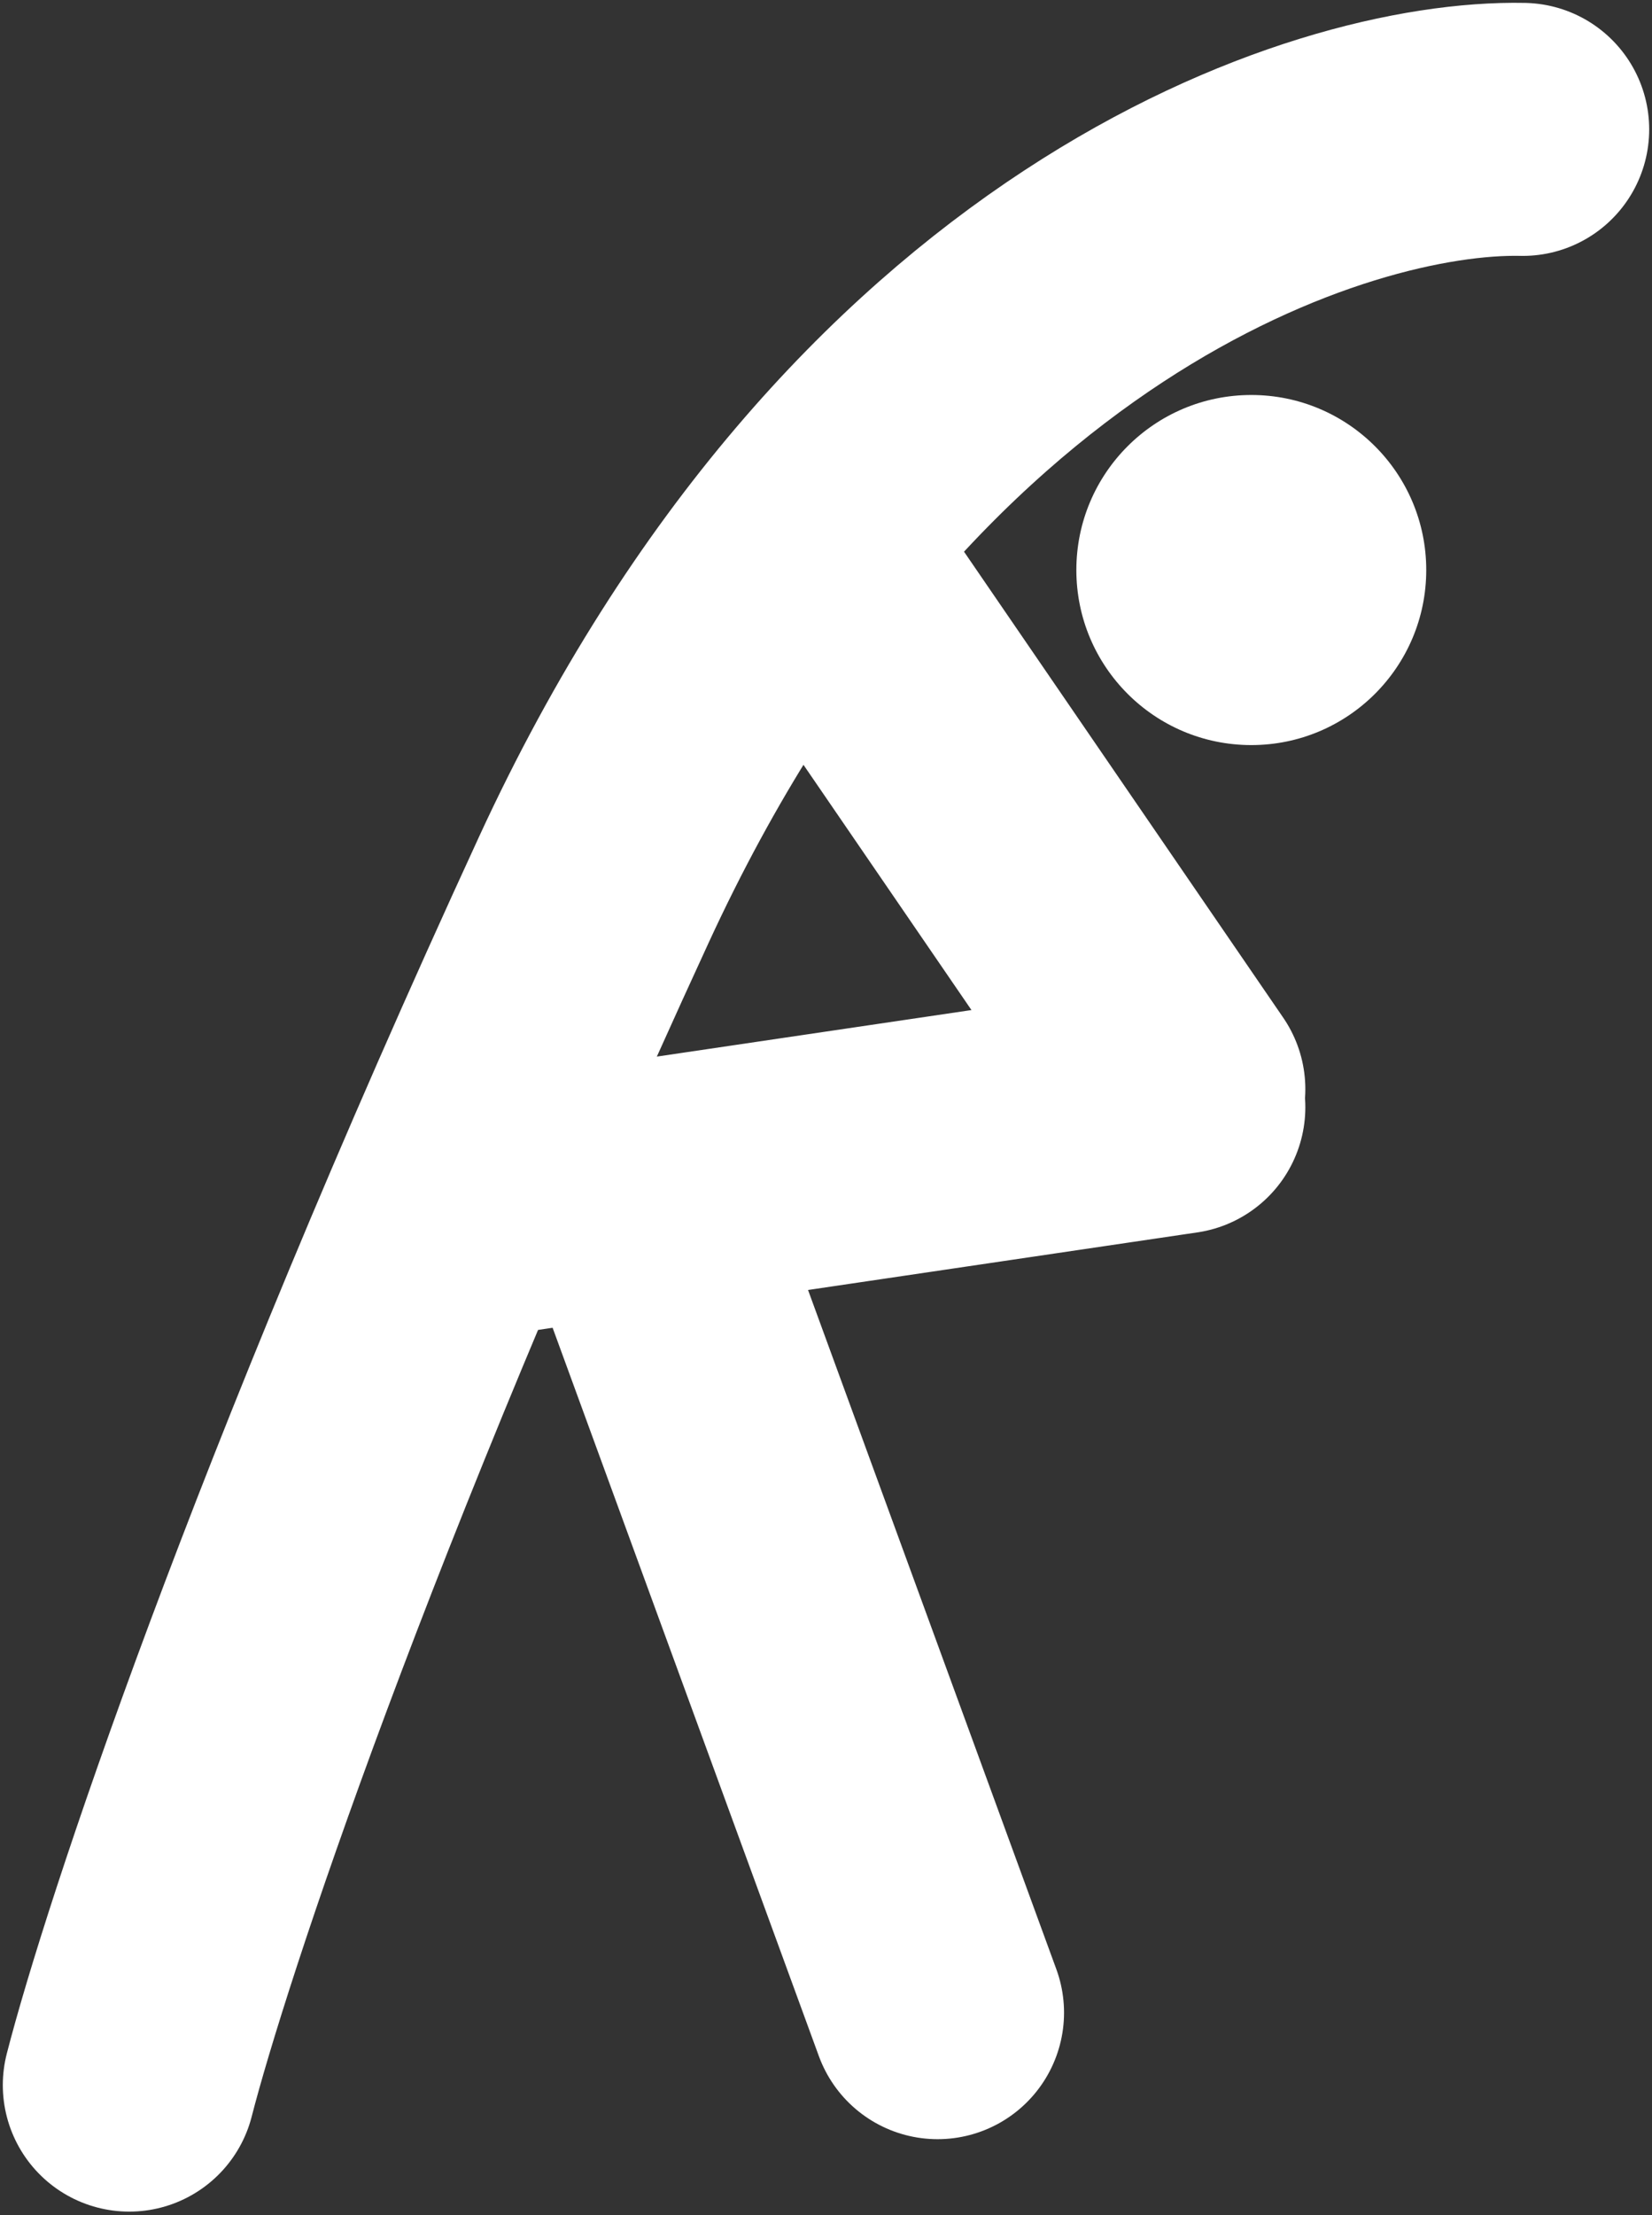 <svg width="294" height="394" viewBox="0 0 294 394" fill="none" xmlns="http://www.w3.org/2000/svg">
<rect x="0" y="0" width="294" height="394" fill="#333333" stroke="none"/>
<path d="M271 23.014C237.003 22.299 156.34 48.351 105.667 158.287C54.993 268.223 29.442 345.808 23 370.858" stroke="white" stroke-width="45" stroke-linecap="round"/>
<path d="M144.316 98.165L209.805 193.715M86.342 215.187L113.182 211.219M209.805 196.936L113.182 211.219M113.182 211.219L166.862 357.975" stroke="white" stroke-width="45" stroke-linecap="round"/>
<circle cx="222.689" cy="101.387" r="31.134" fill="white"/>
</svg>
